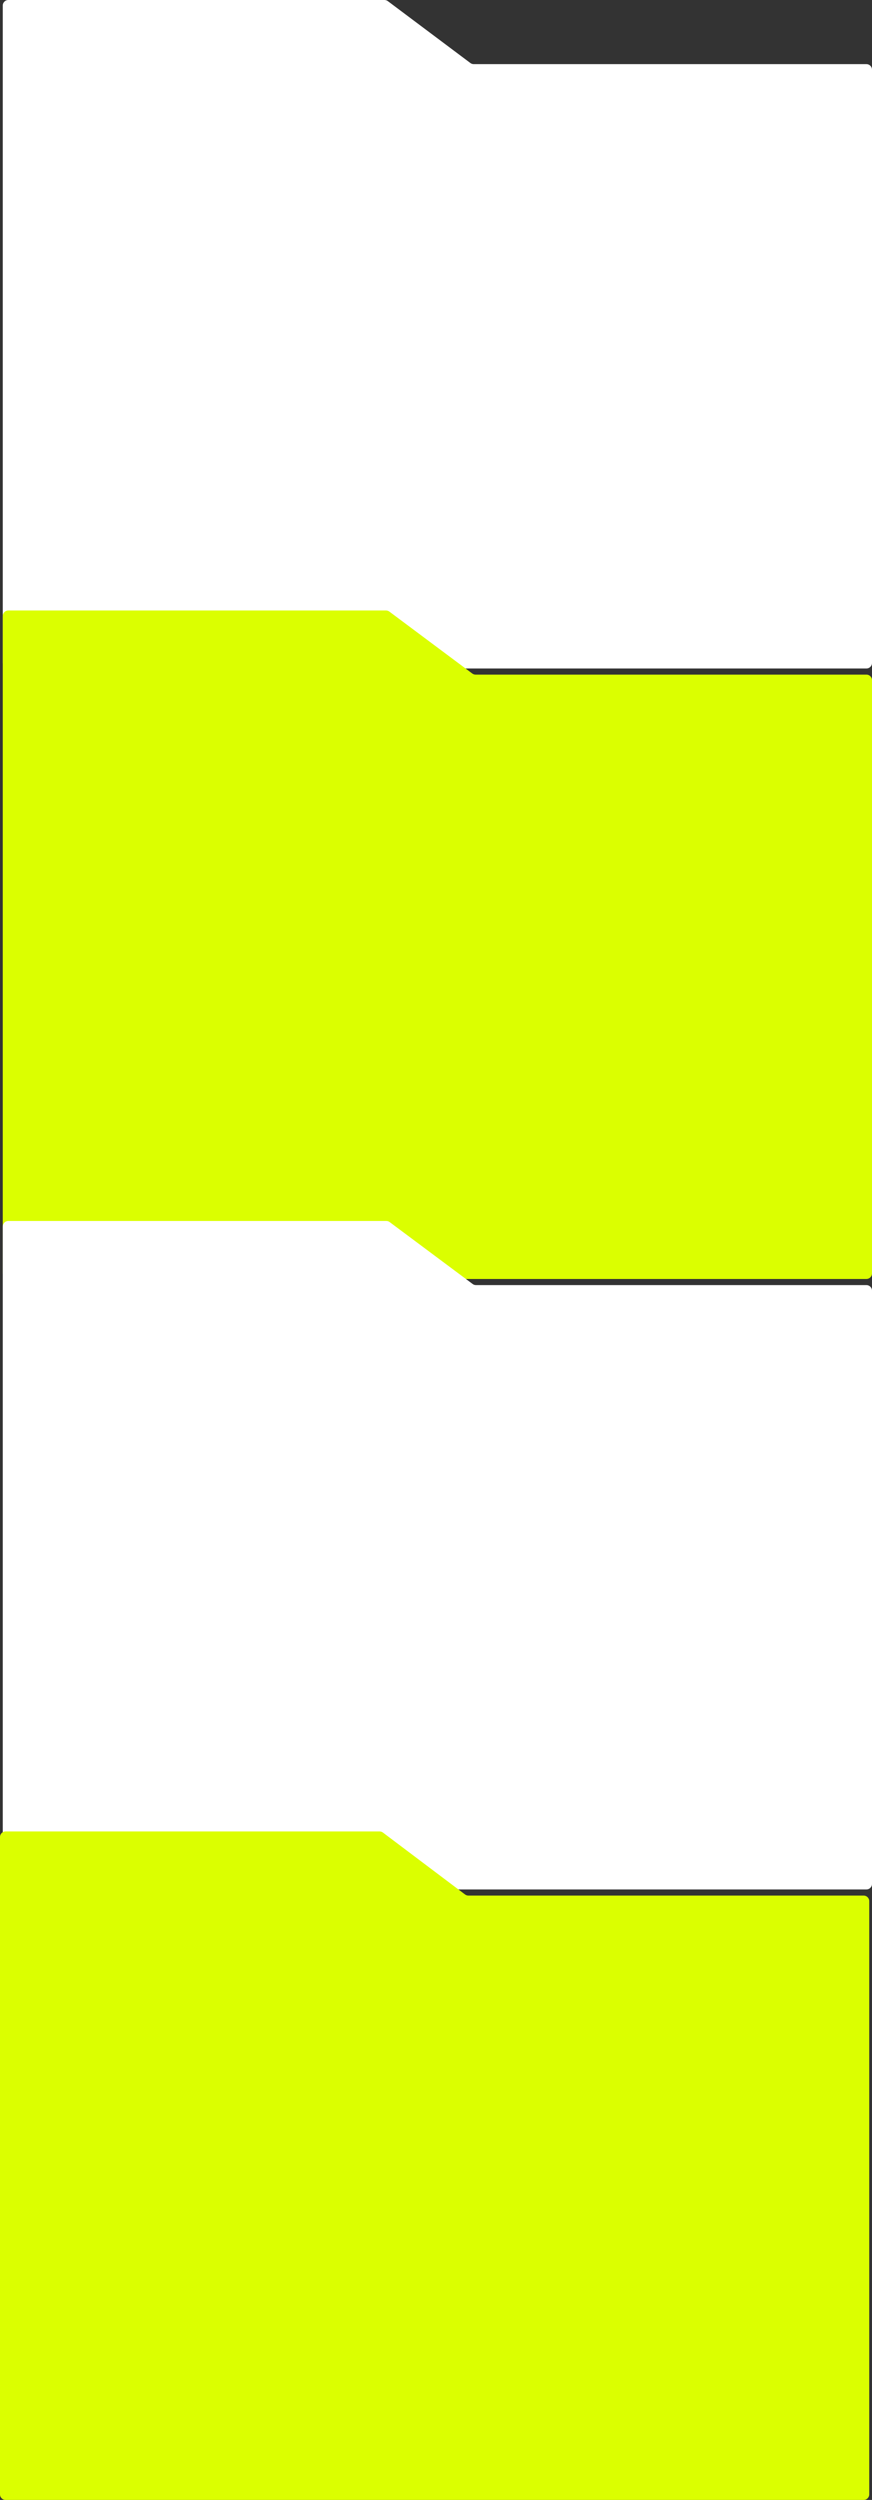 <?xml version="1.0" encoding="UTF-8"?> <svg xmlns="http://www.w3.org/2000/svg" width="316" height="905" viewBox="0 0 316 905" fill="none"><rect x="0" y="0" width="316" height="905" fill="#333333" stroke="none"/> <path d="M1 2.021C1 0.905 1.905 0 3.021 0L139.327 0C139.764 0 140.189 0.142 140.539 0.403L170.461 22.814C170.811 23.076 171.236 23.218 171.673 23.218L313.979 23.218C315.095 23.218 316 24.122 316 25.238V239.979C316 241.095 315.095 242 313.979 242H3.021C1.905 242 1 241.095 1 239.979V2.021Z" fill="white"></path> <path d="M1 223.021C1 221.905 1.905 221 3.021 221L139.883 221C140.318 221 140.742 221.141 141.091 221.401L171.139 243.817C171.488 244.077 171.912 244.218 172.347 244.218L313.979 244.218C315.095 244.218 316 245.122 316 246.239V460.979C316 462.095 315.095 463 313.979 463H3.021C1.905 463 1 462.095 1 460.979V223.021Z" fill="#DBFF00"></path> <path d="M1 444.021C1 442.905 1.905 442 3.021 442L139.995 442C140.43 442 140.854 442.14 141.202 442.401L171.276 464.817C171.625 465.077 172.048 465.218 172.484 465.218L313.979 465.218C315.095 465.218 316 466.122 316 467.239V681.979C316 683.095 315.095 684 313.979 684H3.021C1.905 684 1 683.095 1 681.979V444.021Z" fill="white"></path> <path d="M0 665.021C0 663.905 0.905 663 2.021 663L137.555 663C137.994 663 138.42 663.143 138.771 663.407L168.52 685.811C168.87 686.075 169.297 686.218 169.735 686.218L312.979 686.218C314.095 686.218 315 687.122 315 688.239V902.979C315 904.095 314.095 905 312.979 905H2.021C0.905 905 0 904.095 0 902.979V665.021Z" fill="#DBFF00"></path> </svg> 